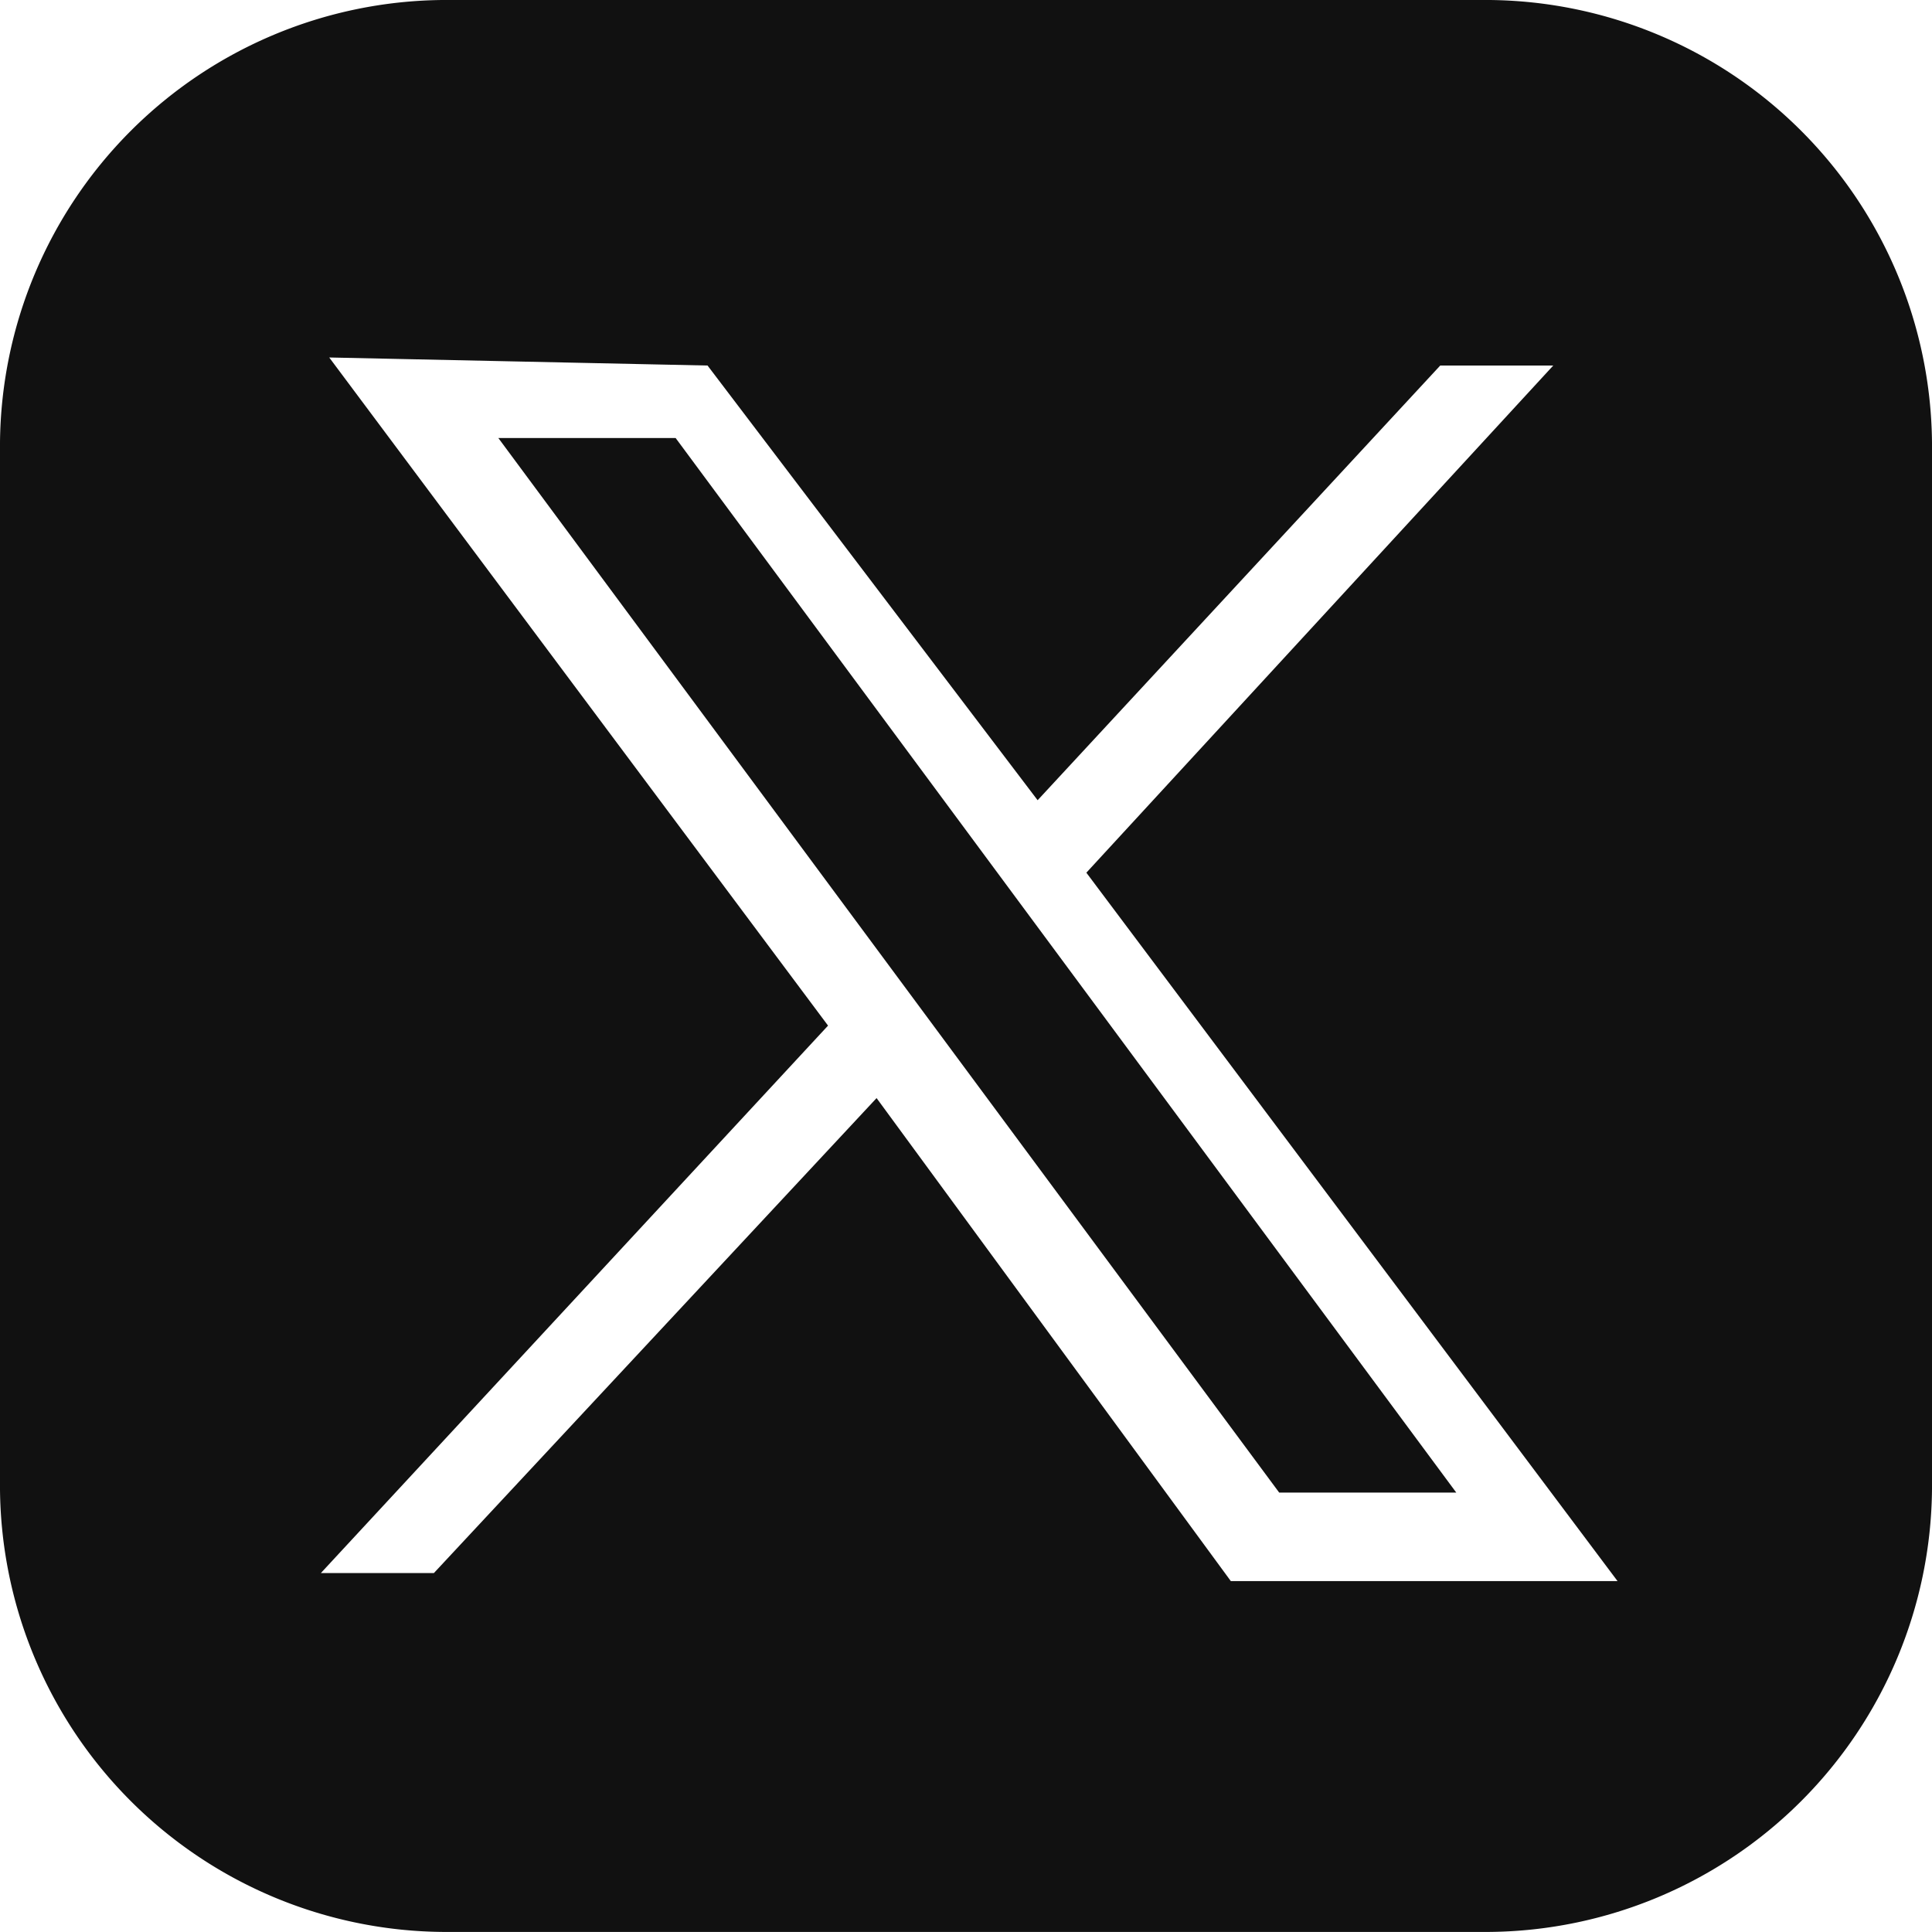 <svg xmlns="http://www.w3.org/2000/svg" xmlns:xlink="http://www.w3.org/1999/xlink" width="27.352" height="27.352" viewBox="0 0 27.352 27.352"><defs><clipPath id="a"><rect width="27.352" height="27.351" fill="#111"/></clipPath></defs><g transform="translate(0)"><g transform="translate(0)" clip-path="url(#a)"><path d="M21.084,0H6.268A6.324,6.324,0,0,0,0,6.268V21.083a6.324,6.324,0,0,0,6.268,6.268H21.084a6.324,6.324,0,0,0,6.268-6.268V6.268A6.324,6.324,0,0,0,21.084,0M17.425,22.384l-5.015-6.838L6.143,22.27h-1.6l7.18-7.75L4.661,5.061l5.356.114,4.673,6.154,5.7-6.154h1.6l-6.61,7.18L22.9,22.384Z" fill="#111"/><path d="M6.19,5.441,17.245,20.371h2.507L8.7,5.441Z" transform="translate(0.865 0.76)" fill="#111"/></g></g></svg>